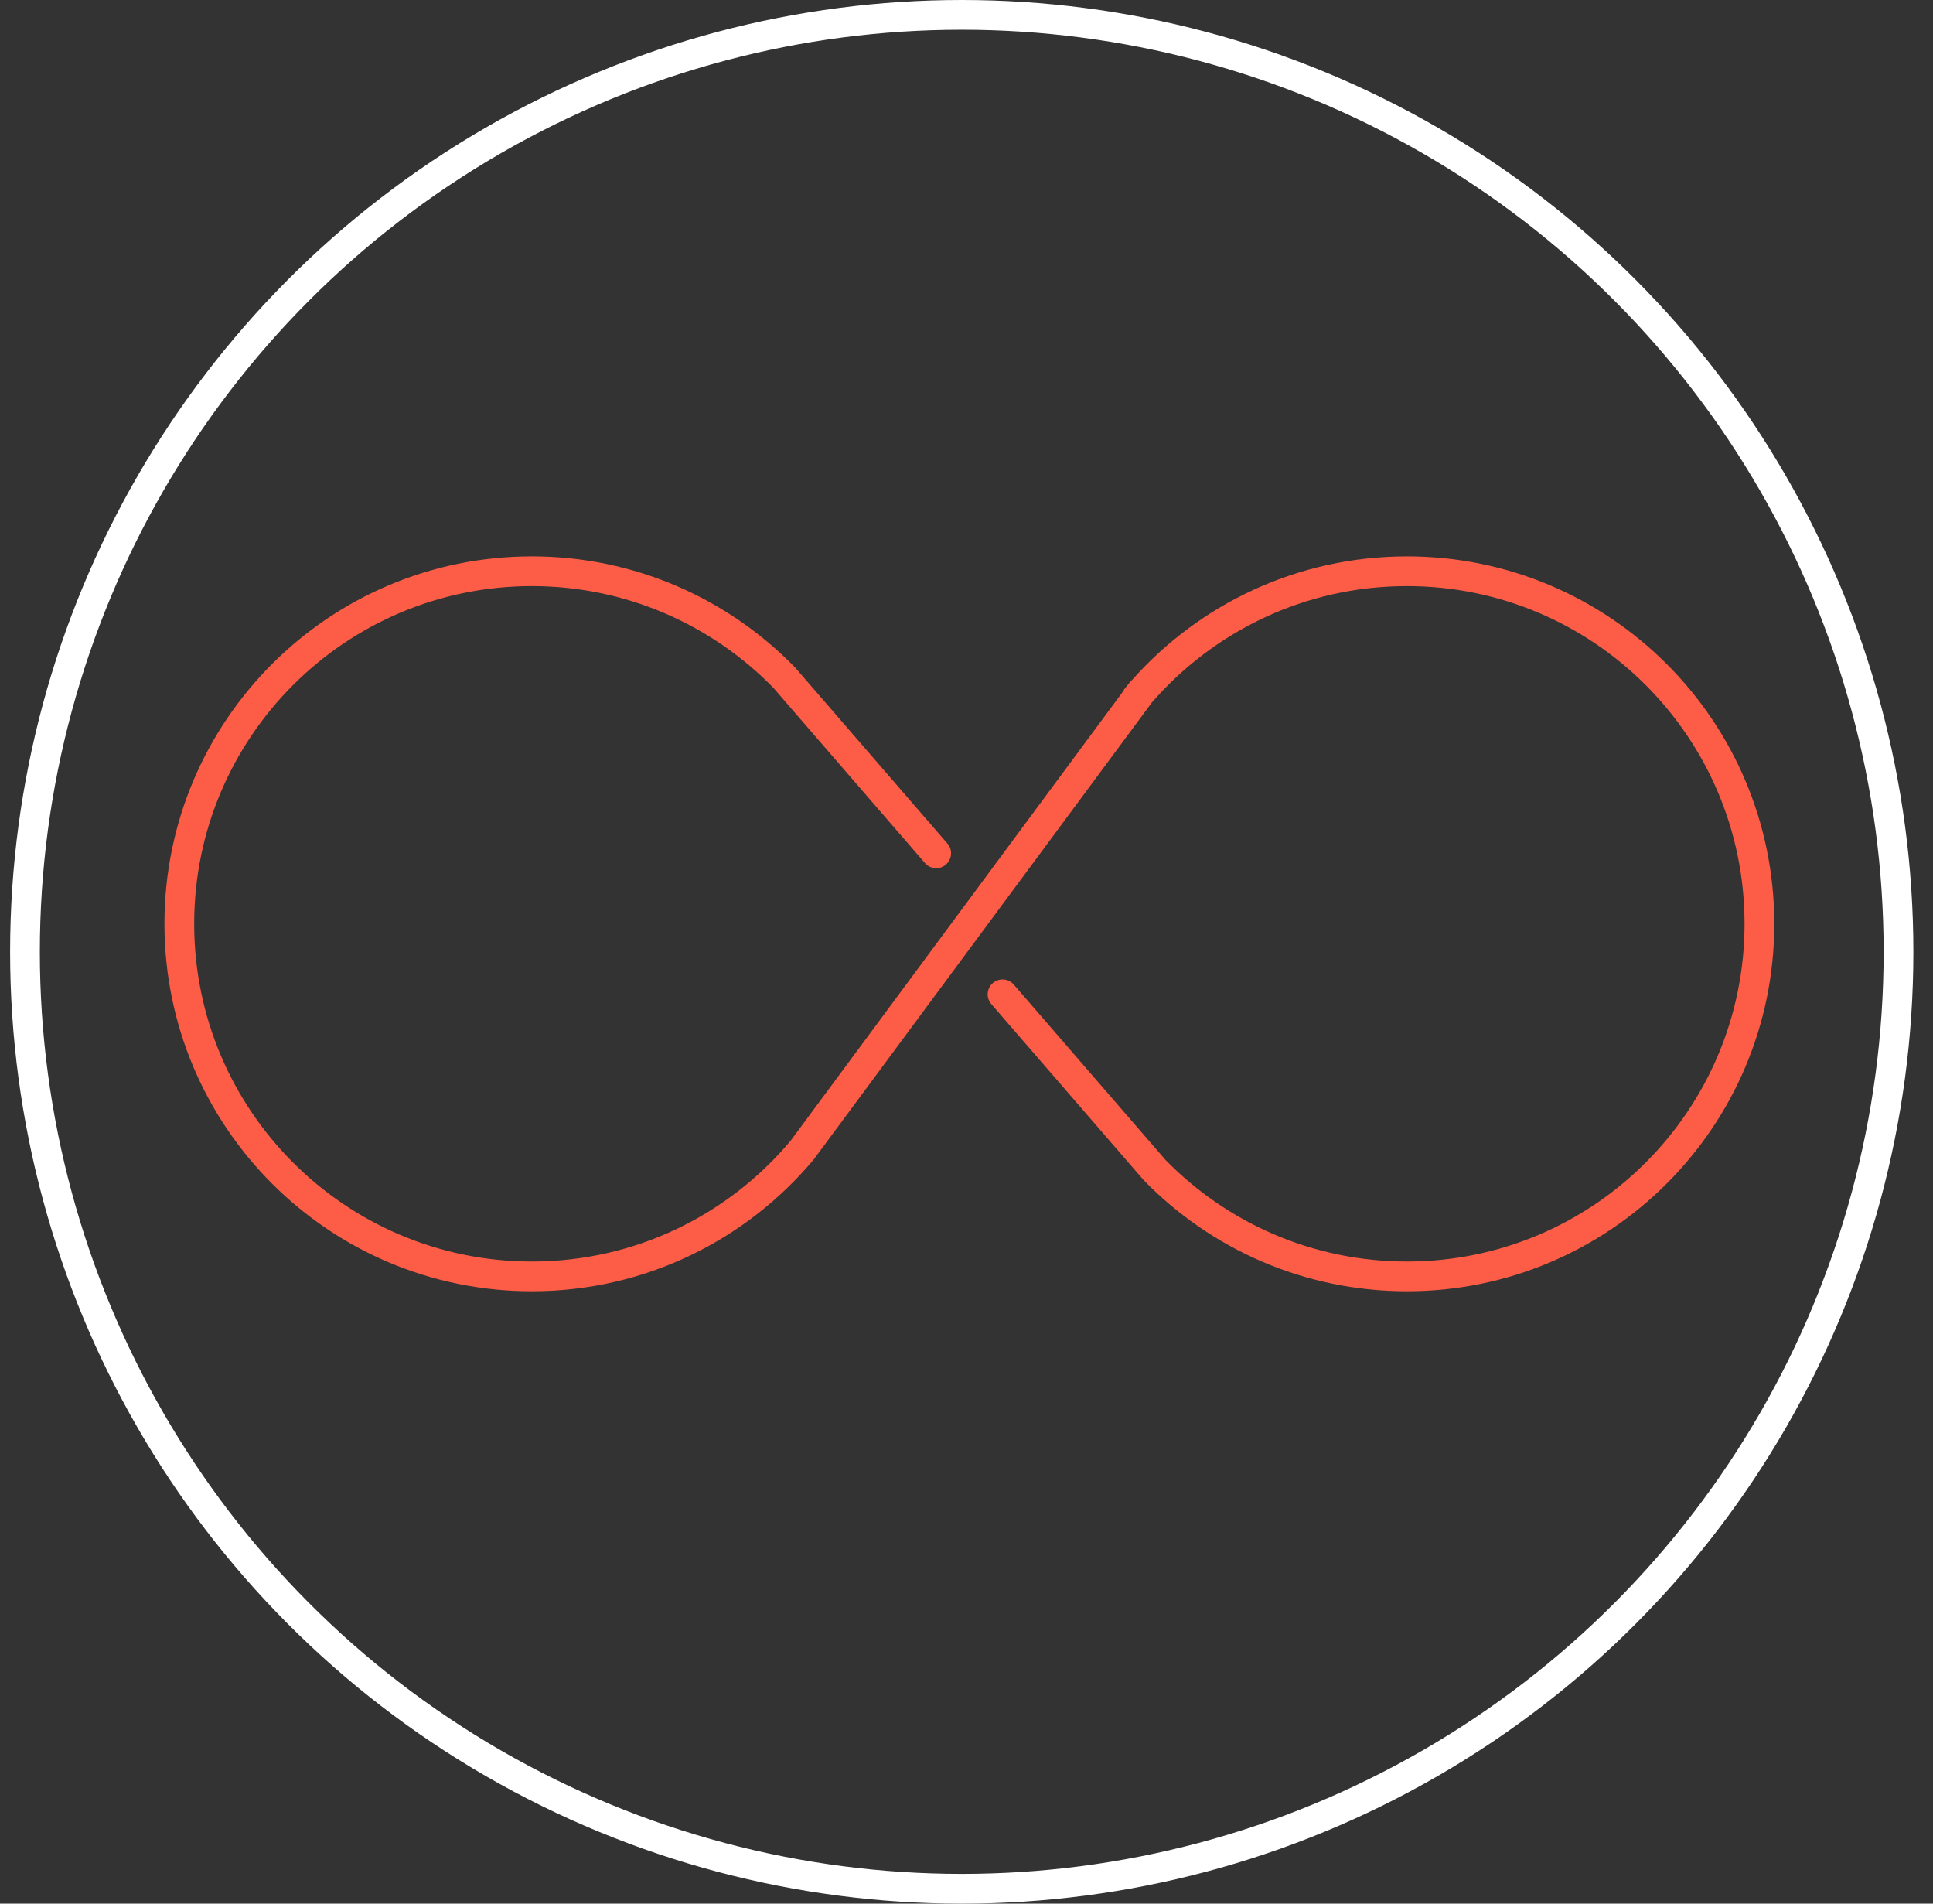 <svg width="65" height="64" viewBox="0 0 65 64" fill="none" xmlns="http://www.w3.org/2000/svg">
<rect x="0" y="0" width="65" height="64" fill="#333333" stroke="none"/>
<g clip-path="url(#clip0_828_12569)">
<circle cx="32.34" cy="32" r="31.5" stroke="white"/>
<path fill-rule="evenodd" clip-rule="evenodd" d="M38.733 23.618C40.816 21.22 43.885 19.705 47.309 19.705C53.58 19.705 58.663 24.788 58.663 31.058C58.663 37.329 53.58 42.412 47.309 42.412C44.129 42.412 41.254 41.105 39.192 38.997L34.09 33.102C33.91 32.893 33.594 32.87 33.385 33.051C33.176 33.232 33.154 33.548 33.334 33.756L38.446 39.663L38.456 39.674L38.466 39.685C40.709 41.984 43.843 43.412 47.309 43.412C54.132 43.412 59.663 37.881 59.663 31.058C59.663 24.236 54.132 18.705 47.309 18.705C43.63 18.705 40.325 20.314 38.063 22.866C38.033 22.891 38.006 22.919 37.982 22.951L37.952 22.992C37.916 23.035 37.879 23.078 37.843 23.121C37.812 23.158 37.786 23.199 37.768 23.241L26.575 38.365C24.491 40.841 21.372 42.412 17.884 42.412C11.614 42.412 6.53 37.329 6.53 31.058C6.53 24.788 11.614 19.705 17.884 19.705C21.065 19.705 23.94 21.012 26.002 23.12L31.103 29.015C31.284 29.224 31.6 29.247 31.808 29.066C32.017 28.885 32.04 28.569 31.859 28.36L26.748 22.454L26.738 22.443L26.728 22.432C24.485 20.133 21.351 18.705 17.884 18.705C11.061 18.705 5.53 24.236 5.53 31.058C5.53 37.881 11.061 43.412 17.884 43.412C21.685 43.412 25.085 41.695 27.351 38.996L27.361 38.984L27.37 38.972L38.733 23.618Z" fill="#FD5D47"/>
</g>
<defs>
<clipPath id="clip0_828_12569">
<rect width="64" height="64" fill="white" transform="translate(0.34)"/>
</clipPath>
</defs>
</svg>

